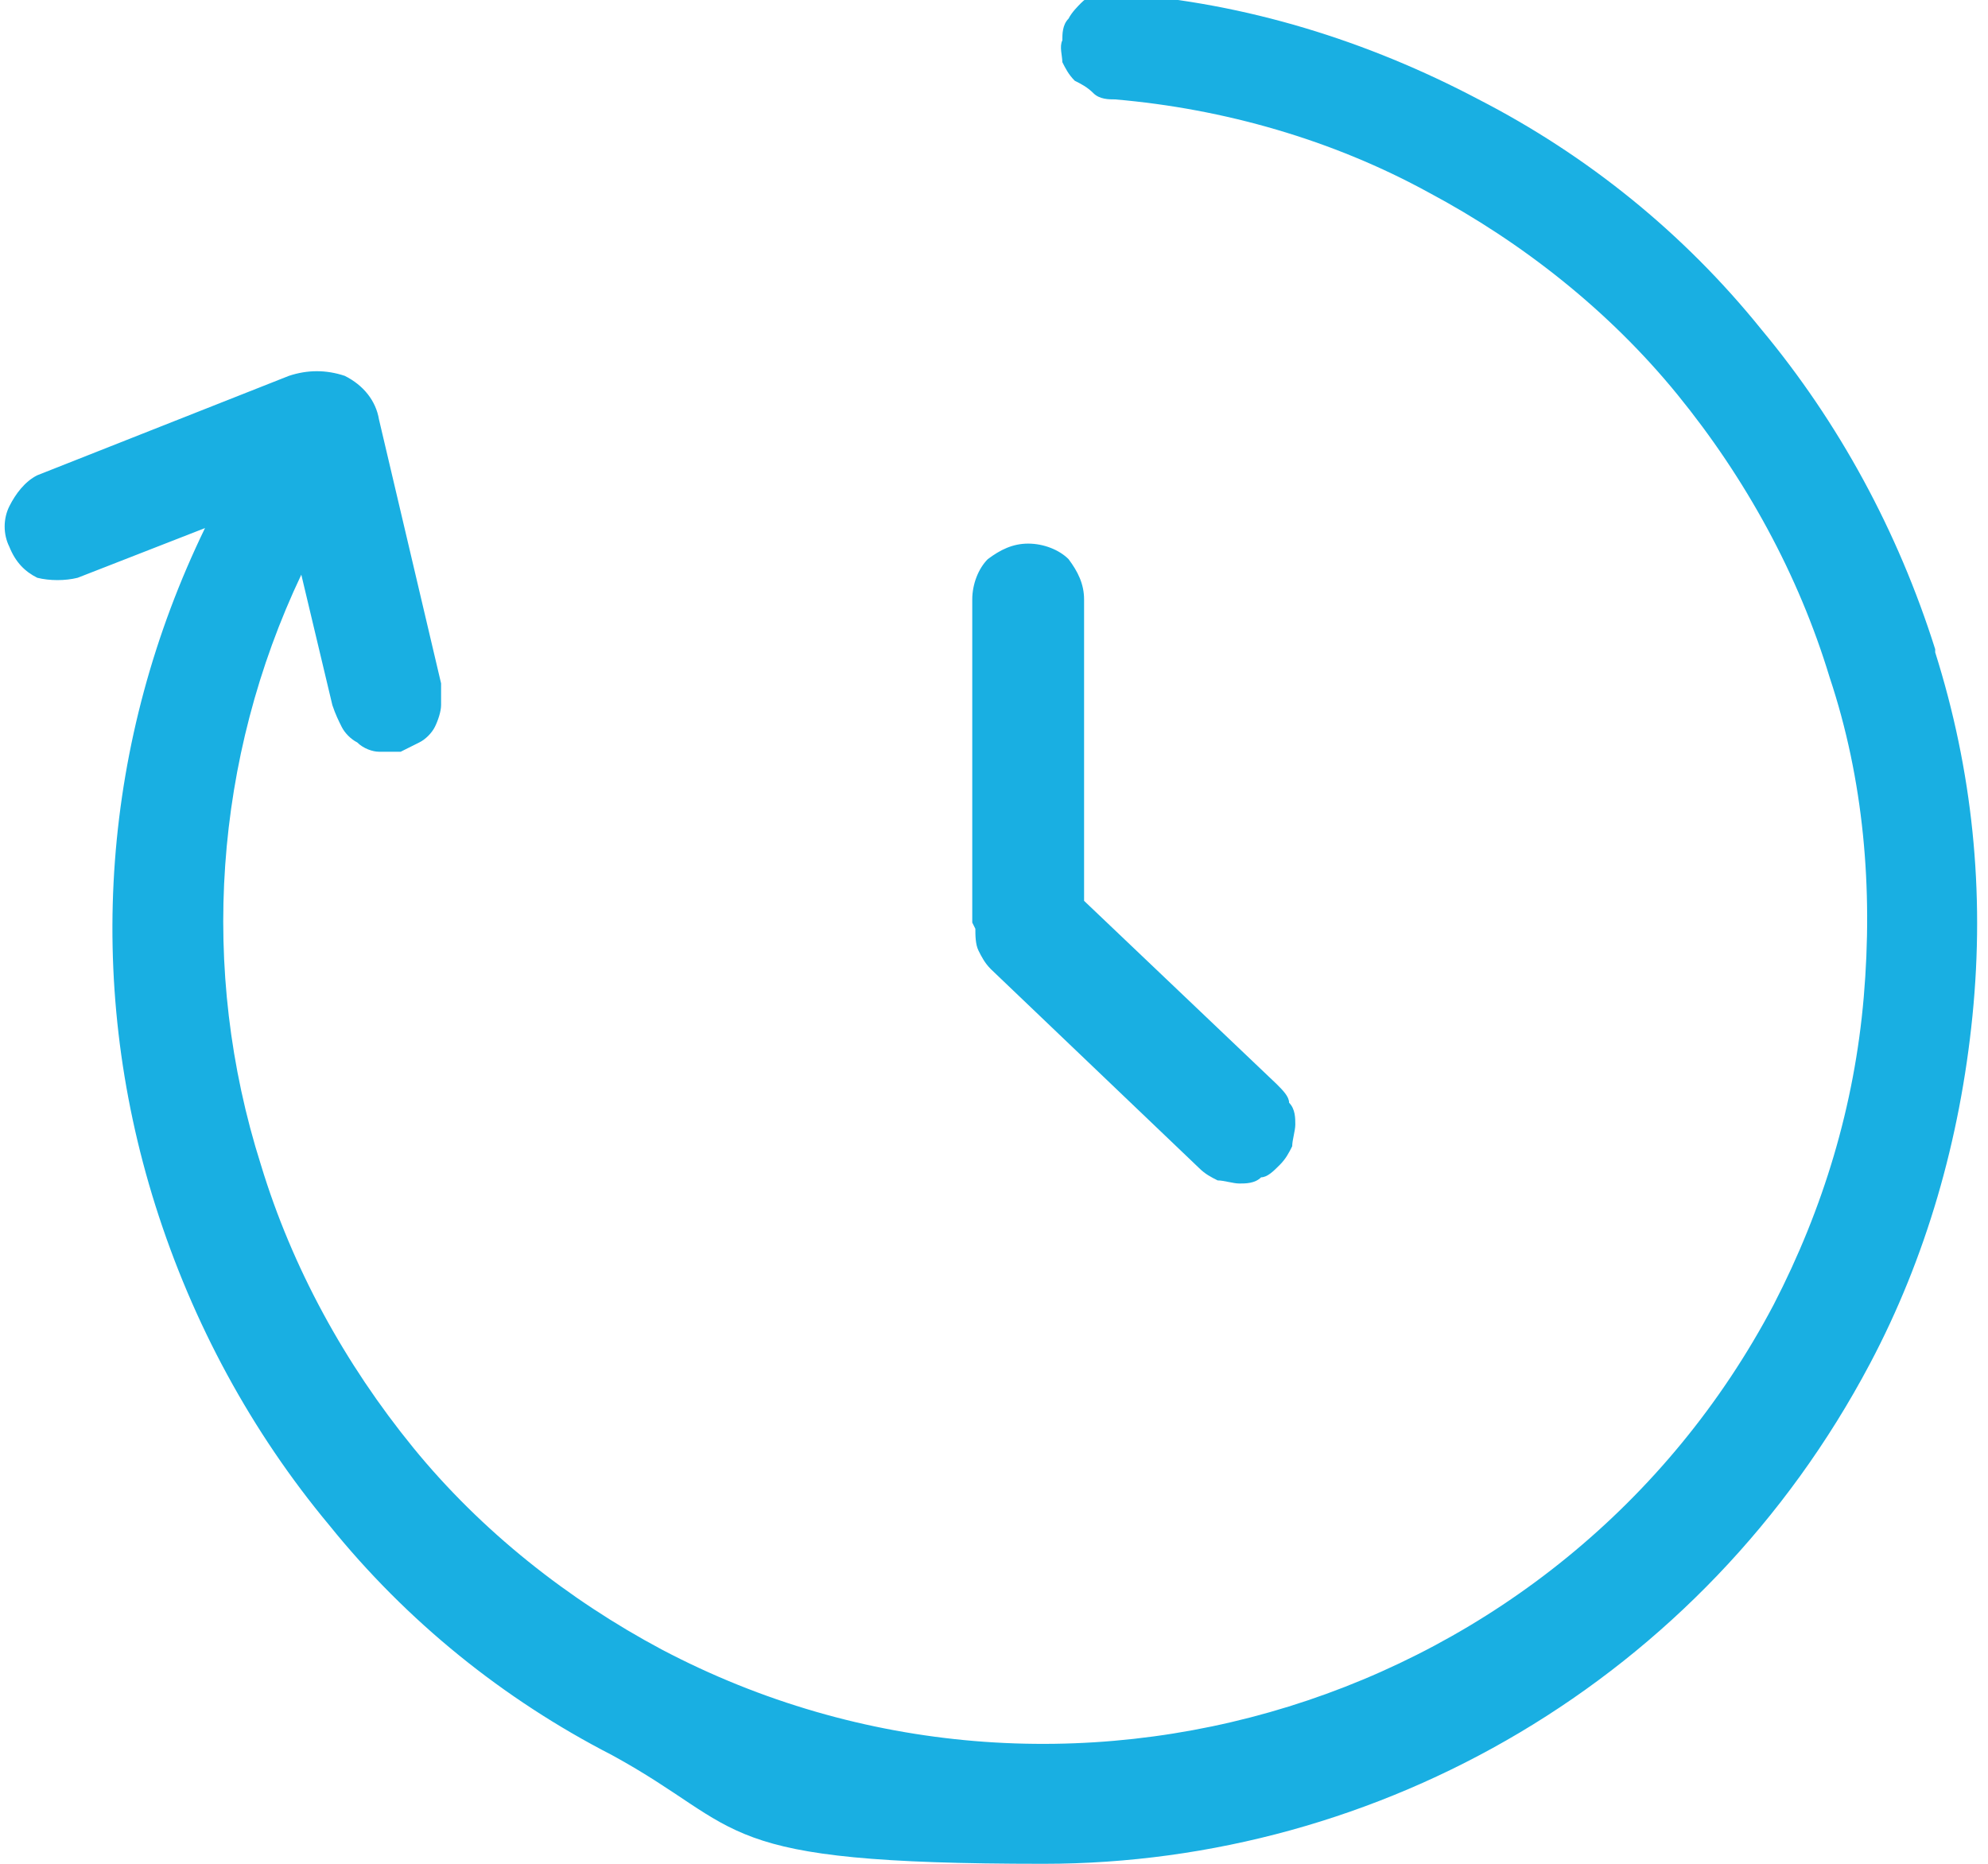 <?xml version="1.0" encoding="UTF-8"?>
<svg xmlns="http://www.w3.org/2000/svg" id="Layer_1" version="1.1" viewBox="0 0 64 60">
  <!-- Generator: Adobe Illustrator 29.2.1, SVG Export Plug-In . SVG Version: 2.1.0 Build 116)  -->
  <defs>
    <style>
      .st0 {
        fill: #19afe2;
      }
    </style>
  </defs>
  <path class="st0" d="M62.3,21c1.2,3.8,1.6,7.7,1.2,11.7s-1.5,7.8-3.3,11.2c-5.4,10.2-15.8,16.1-26.6,16.1s-9.5-1.1-13.9-3.5c-3.5-1.8-6.6-4.3-9.1-7.4-2.5-3-4.4-6.5-5.6-10.3-2.3-7.3-1.7-15,1.6-21.8l-4.1,1.6c-.4.1-.9.1-1.3,0-.4-.2-.7-.5-.9-1-.2-.4-.2-.9,0-1.3.2-.4.5-.8.9-1l8.1-3.2c.6-.2,1.2-.2,1.8,0,.6.3,1,.8,1.1,1.4l2,8.5c0,.2,0,.5,0,.7,0,.2-.1.5-.2.7-.1.2-.3.4-.5.5-.2.1-.4.2-.6.3-.2,0-.5,0-.7,0-.2,0-.5-.1-.7-.3-.2-.1-.4-.3-.5-.5-.1-.2-.2-.4-.3-.7l-1-4.2c-2.8,5.9-3.3,12.7-1.3,19,1,3.3,2.7,6.4,4.9,9.1,2.2,2.7,5,4.9,8,6.5,12.9,6.8,29,1.8,35.8-11.1,1.6-3.1,2.6-6.4,2.9-9.9.3-3.5,0-7-1.1-10.3-1-3.3-2.7-6.4-4.9-9.1-2.2-2.7-5-4.9-8-6.5-3.1-1.7-6.6-2.7-10.1-3-.2,0-.5,0-.7-.2s-.4-.3-.6-.4c-.2-.2-.3-.4-.4-.6,0-.2-.1-.5,0-.7,0-.2,0-.5.2-.7.1-.2.3-.4.4-.5.2-.2.4-.3.6-.3.2,0,.5,0,.7,0,4,.3,7.9,1.5,11.5,3.4,3.5,1.8,6.6,4.3,9.1,7.4,2.5,3,4.4,6.5,5.6,10.3ZM31.4,29.9c0,.2,0,.5.1.7s.2.4.4.6l6.7,6.4c.2.2.4.3.6.4.2,0,.5.1.7.1.2,0,.5,0,.7-.2.2,0,.4-.2.6-.4.2-.2.3-.4.4-.6,0-.2.1-.5.1-.7,0-.2,0-.5-.2-.7,0-.2-.2-.4-.4-.6l-6.2-5.9v-9.7c0-.5-.2-.9-.5-1.3-.3-.3-.8-.5-1.3-.5s-.9.2-1.3.5c-.3.3-.5.8-.5,1.3v10.4Z"/>
</svg>
